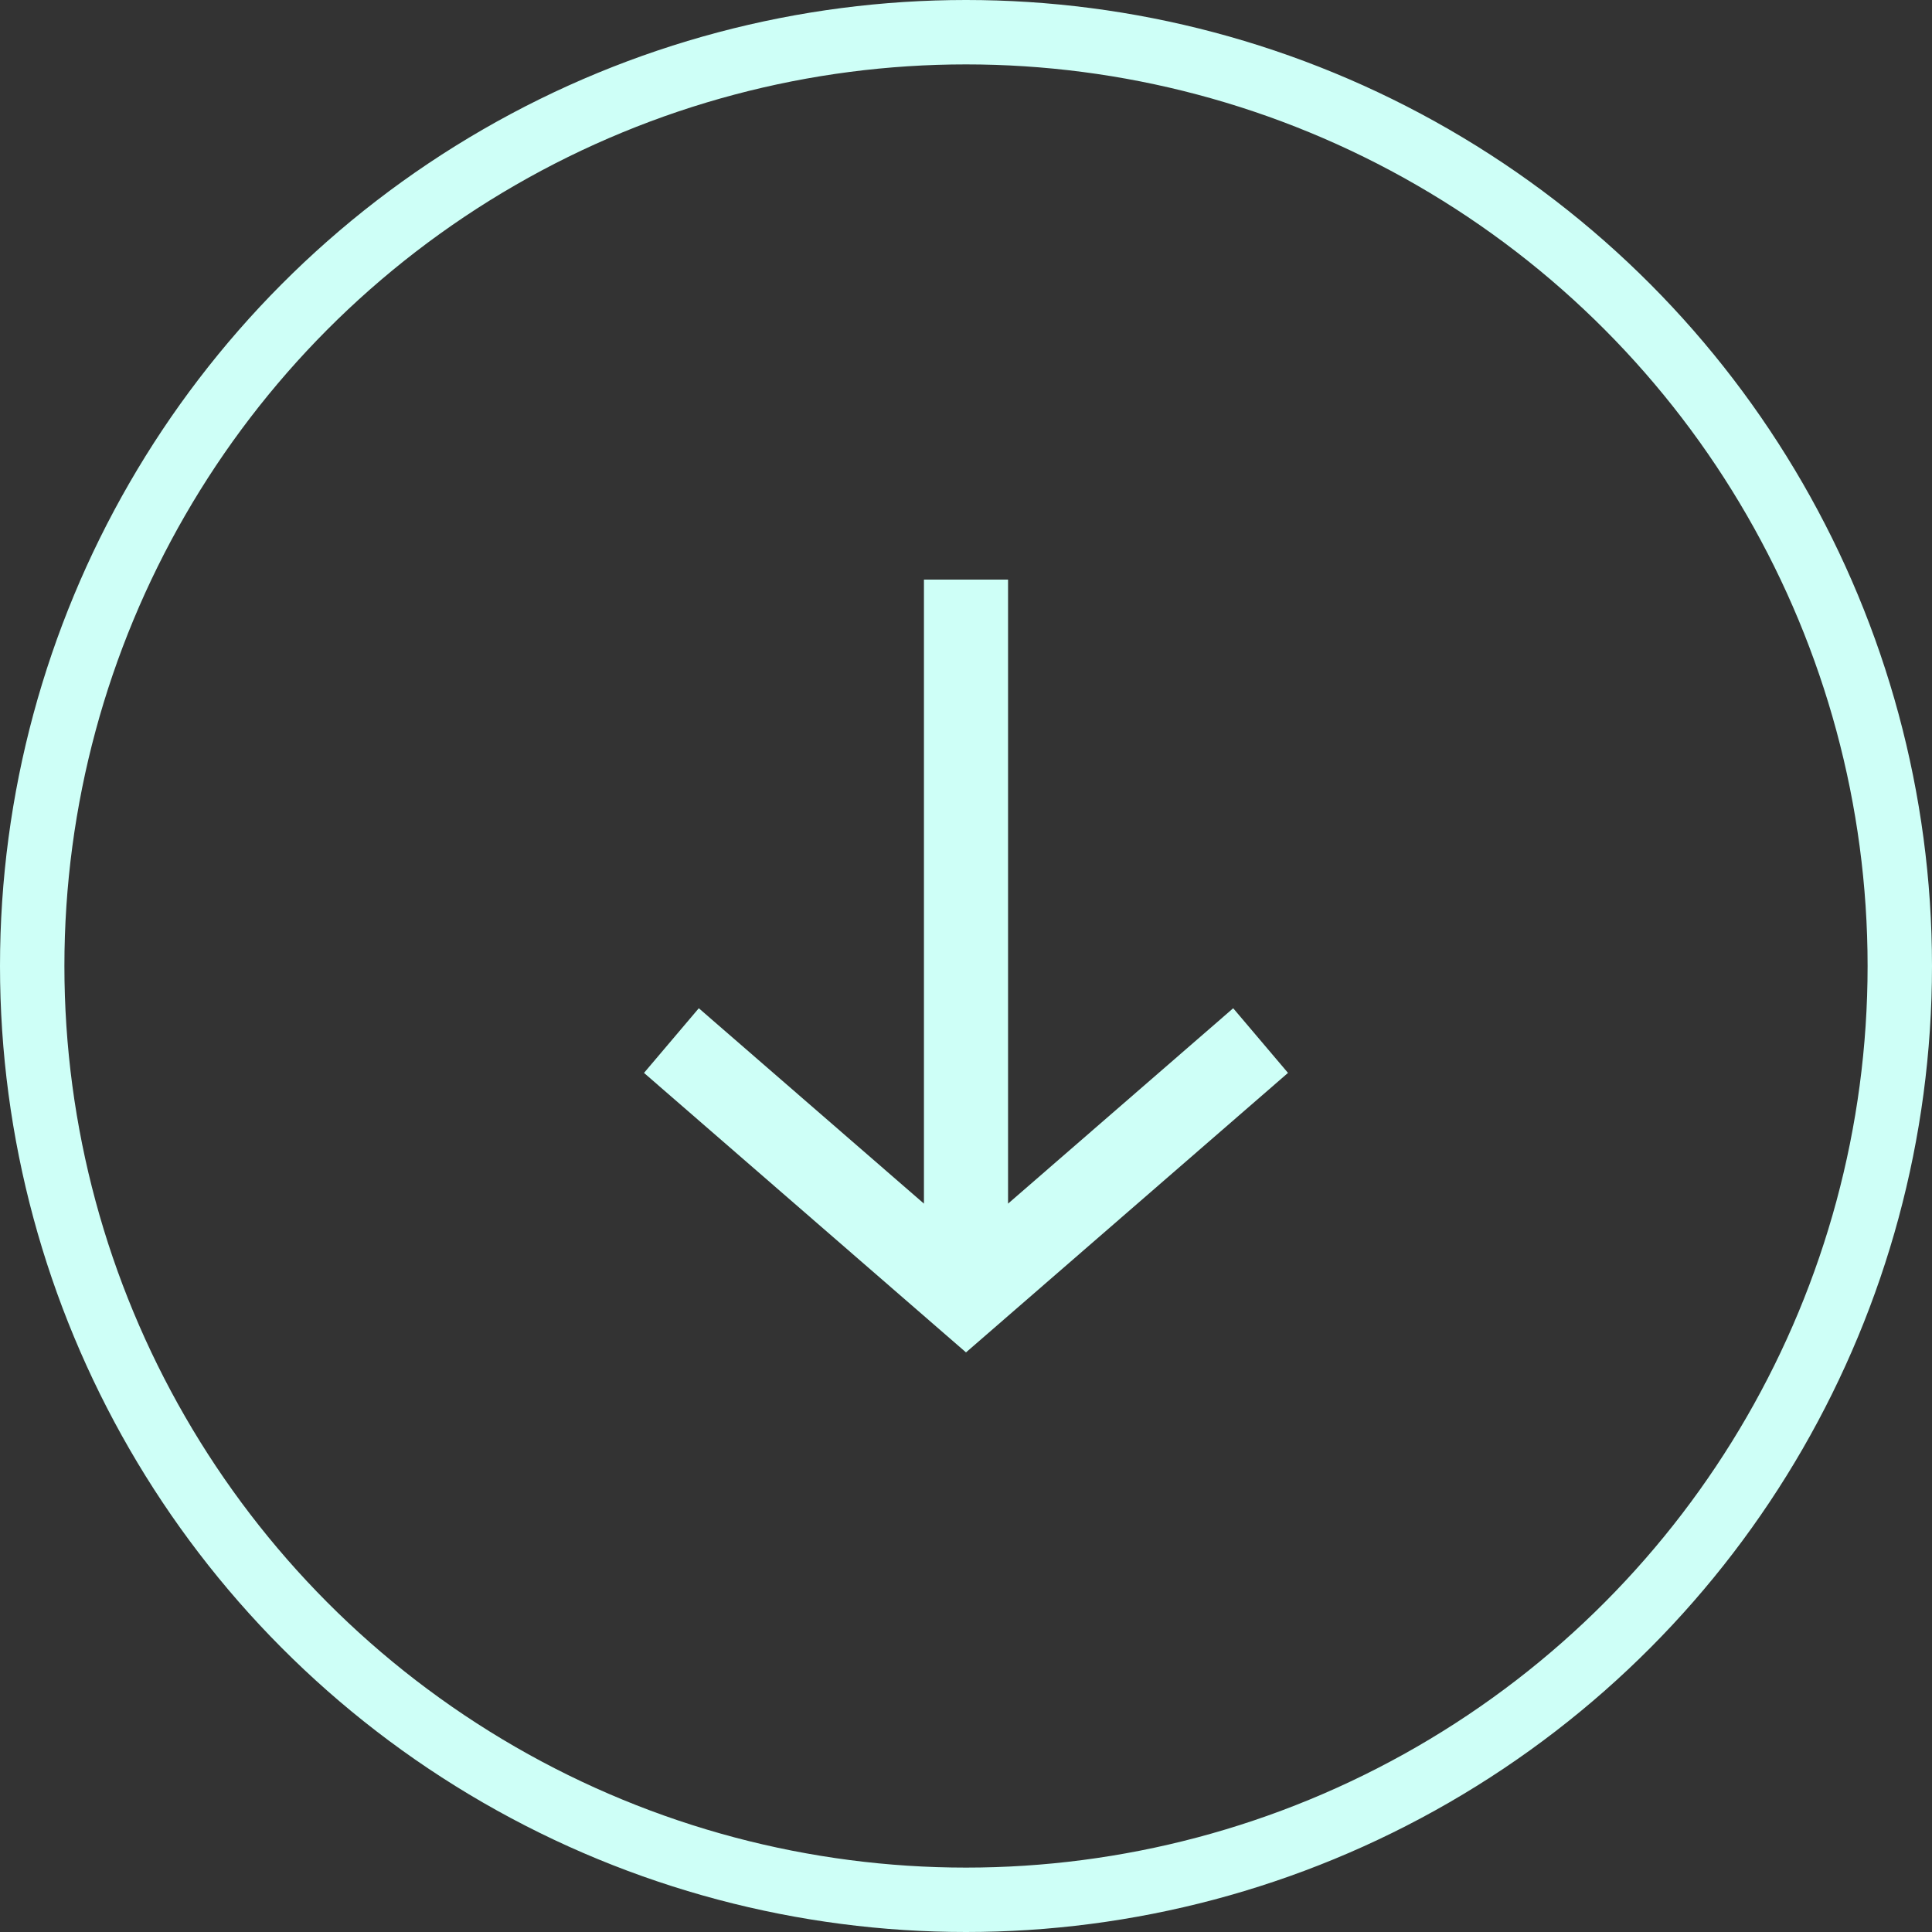 <svg width="30" height="30" viewBox="0 0 30 30" fill="none" xmlns="http://www.w3.org/2000/svg">
<rect x="0" y="0" width="30" height="30" fill="#333333" stroke="none"/>
<circle cx="15" cy="15" r="14.5" stroke="#CEFFF7"/>
<path fill-rule="evenodd" clip-rule="evenodd" d="M14.347 18.69L14.347 9L15.653 9L15.653 18.69L19.149 15.656L20 16.66L15 21L10 16.66L10.851 15.656L14.347 18.69Z" fill="#CEFFF7"/>
</svg>

